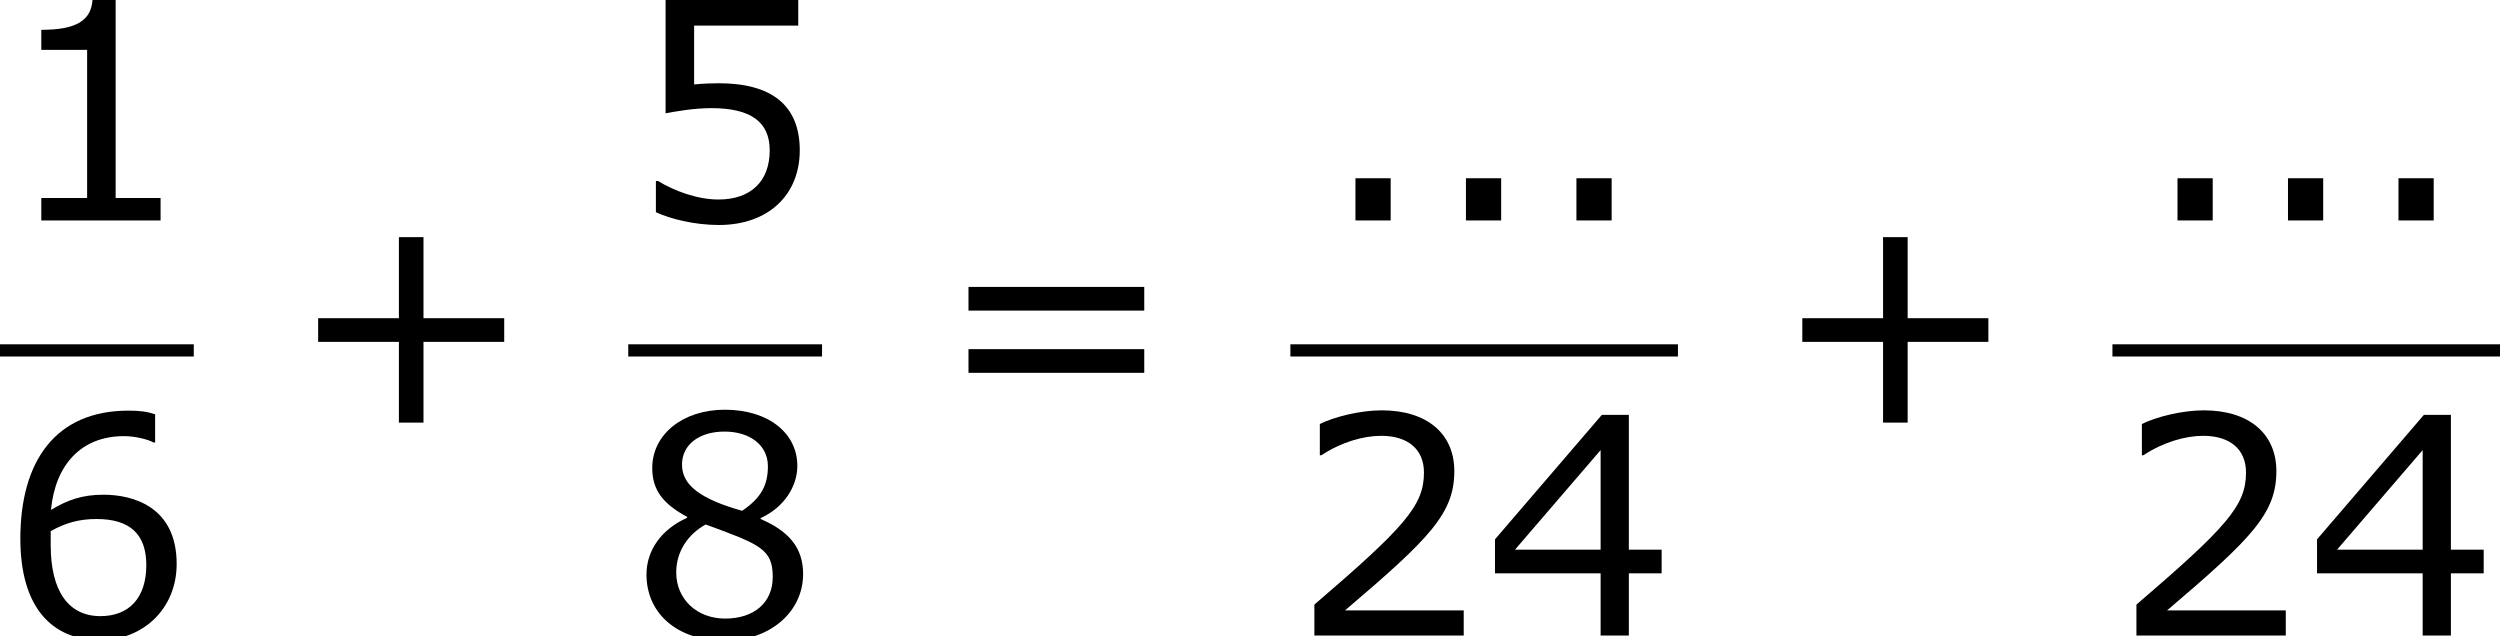 <?xml version='1.0' encoding='UTF-8'?>
<!-- This file was generated by dvisvgm 1.15.1 -->
<svg height='33.849pt' version='1.1' viewBox='-0.244 -0.228 133.017 33.849' width='133.017pt' xmlns='http://www.w3.org/2000/svg' xmlns:xlink='http://www.w3.org/1999/xlink'>
<defs>
<path d='M10.233 -3.988V-5.102H6.432V-8.919H5.274V-5.102H1.472V-3.988H5.274V-0.186H6.432V-3.988H10.233Z' id='g1-43'/>
<path d='M3.43 0V-1.987H1.772V0H3.43Z' id='g1-46'/>
<path d='M7.561 0V-1.058H5.445V-10.419H4.359C4.302 -9.405 3.587 -8.976 1.944 -8.976V-8.032H4.102V-1.058H1.944V0H7.561Z' id='g1-49'/>
<path d='M8.161 0V-1.186H2.573C6.589 -4.602 7.718 -5.76 7.718 -7.747C7.718 -9.505 6.432 -10.605 4.302 -10.605C3.273 -10.605 2.044 -10.291 1.386 -9.962V-8.49H1.458C2.387 -9.104 3.43 -9.405 4.273 -9.405C5.546 -9.405 6.289 -8.761 6.289 -7.675C6.289 -6.117 5.374 -5.102 1.129 -1.458V0H8.161Z' id='g1-50'/>
<path d='M8.39 -2.93V-4.045H6.846V-10.391H5.574L0.543 -4.531V-2.93H5.517V0H6.846V-2.93H8.39ZM5.517 -4.045H1.486L5.517 -8.733V-4.045Z' id='g1-52'/>
<path d='M8.075 -3.302C8.075 -5.403 6.775 -6.46 4.259 -6.46C3.945 -6.46 3.502 -6.446 3.101 -6.403V-9.176H8.004V-10.391H1.758V-5.045C2.301 -5.145 3.101 -5.288 3.916 -5.288C5.76 -5.288 6.66 -4.645 6.66 -3.302C6.66 -1.844 5.774 -0.986 4.245 -0.986C3.259 -0.986 2.172 -1.386 1.401 -1.858H1.301V-0.386C2.03 -0.057 3.144 0.214 4.273 0.214C6.575 0.214 8.075 -1.186 8.075 -3.302Z' id='g1-53'/>
<path d='M8.318 -3.373C8.318 -6.089 6.232 -6.632 4.874 -6.632C3.873 -6.632 3.187 -6.389 2.401 -5.917C2.601 -8.047 3.83 -9.39 5.831 -9.39C6.389 -9.39 6.975 -9.233 7.232 -9.09H7.304V-10.419C6.918 -10.548 6.589 -10.591 6.046 -10.591C2.63 -10.591 0.958 -8.233 0.958 -4.559C0.958 -1.343 2.43 0.214 4.717 0.214C6.732 0.214 8.318 -1.258 8.318 -3.373ZM6.889 -3.316C6.889 -1.772 6.074 -0.915 4.731 -0.915C3.216 -0.915 2.387 -2.101 2.387 -4.259V-4.917C3.101 -5.317 3.745 -5.488 4.545 -5.488C6.117 -5.488 6.889 -4.774 6.889 -3.316Z' id='g1-54'/>
<path d='M8.233 -2.901C8.233 -4.159 7.532 -4.931 6.232 -5.488V-5.531C7.361 -6.046 7.961 -7.046 7.961 -7.99C7.961 -9.519 6.617 -10.634 4.545 -10.634C2.558 -10.634 1.129 -9.462 1.129 -7.89C1.129 -6.832 1.658 -6.189 2.773 -5.588V-5.546C1.558 -5.002 0.858 -4.016 0.858 -2.873C0.858 -1.058 2.287 0.243 4.545 0.243C6.66 0.243 8.233 -1.101 8.233 -2.901ZM6.575 -7.975C6.575 -7.103 6.274 -6.489 5.36 -5.874C3.387 -6.432 2.53 -7.089 2.53 -8.047S3.359 -9.605 4.531 -9.605C5.731 -9.605 6.575 -8.961 6.575 -7.975ZM6.803 -2.758C6.803 -1.544 5.917 -0.8 4.559 -0.8C3.23 -0.8 2.258 -1.715 2.258 -2.973C2.258 -3.959 2.816 -4.774 3.645 -5.231C6.217 -4.288 6.803 -4.073 6.803 -2.758Z' id='g1-56'/>
<path d='M9.991 -5.46V-6.575H1.715V-5.46H9.991ZM9.991 -2.53V-3.645H1.715V-2.53H9.991Z' id='g1-61'/>
</defs>
<g id='page1' transform='matrix(1.13 0 0 1.13 -65.342 -61.117)'>
<use x='57.609' xlink:href='#g1-49' y='64.264'/>
<rect height='0.574' width='9.124' x='57.609' y='70.096'/>
<use x='57.609' xlink:href='#g1-54' y='83.81'/>
<use x='71.117' xlink:href='#g1-43' y='73.969'/>
<use x='87.191' xlink:href='#g1-53' y='64.264'/>
<rect height='0.574' width='9.124' x='87.191' y='70.096'/>
<use x='87.191' xlink:href='#g1-56' y='83.81'/>
<use x='101.496' xlink:href='#g1-61' y='73.969'/>
<use x='119.659' xlink:href='#g1-46' y='64.264'/>
<use x='124.862' xlink:href='#g1-46' y='64.264'/>
<use x='130.064' xlink:href='#g1-46' y='64.264'/>
<rect height='0.574' width='18.248' x='118.368' y='70.096'/>
<use x='118.368' xlink:href='#g1-50' y='83.81'/>
<use x='127.458' xlink:href='#g1-52' y='83.81'/>
<use x='141' xlink:href='#g1-43' y='73.969'/>
<use x='158.366' xlink:href='#g1-46' y='64.264'/>
<use x='163.568' xlink:href='#g1-46' y='64.264'/>
<use x='168.771' xlink:href='#g1-46' y='64.264'/>
<rect height='0.574' width='18.248' x='157.075' y='70.096'/>
<use x='157.075' xlink:href='#g1-50' y='83.81'/>
<use x='166.165' xlink:href='#g1-52' y='83.81'/>
</g>
</svg>

